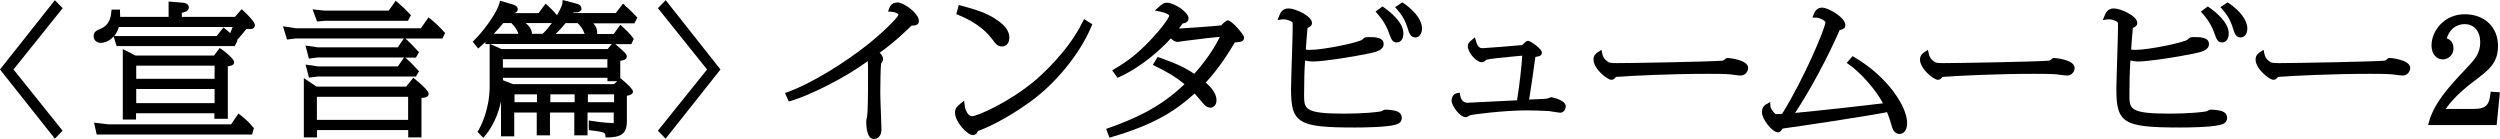 <?xml version="1.0" encoding="UTF-8"?>
<svg id="_レイヤー_2" data-name="レイヤー 2" xmlns="http://www.w3.org/2000/svg" viewBox="0 0 275.65 15.33">
  <defs>
    <style>
      .cls-1 {
        fill: #000;
        stroke-width: 0px;
      }
    </style>
  </defs>
  <g id="_レイヤー_1-2" data-name="レイヤー 1">
    <g>
      <polygon class="cls-1" points="6.05 .02 0 7.66 6.05 15.29 6.9 14.41 1.49 7.66 6.91 .9 6.05 .02"/>
      <path class="cls-1" d="M26.88,1.23l-.23-.22-.75.85h-5.85v-.45c.42-.09.77-.22.77-.61,0-.21-.17-.45-.63-.5l-1.6-.13v1.69h-5.34c0-.12,0-.26-.02-.51v-.29s-.93,0-.93,0l-.03.27c-.04.39-.13,1.43-1.2,1.85-.37.15-.75.3-.75.82,0,.42.35.73.82.73.01,0,.78-.01,1.39-.71l.33,1.06h13.02l.31-.6-.06-.06c.3-.32.64-.73,1.03-1.22.51.02.68.02.82-.12.08-.08.12-.17.12-.3s0-.39-1.25-1.58ZM12.6,3.97c.2-.25.38-.57.51-.99h12.54c-.08.22-.17.45-.27.68-.2-.2-.33-.3-.51-.45l-.23-.18-.76.95h-11.28Z"/>
      <path class="cls-1" d="M25.12,13.1v-5.79c.38-.05.7-.13.7-.46,0-.41-1.34-1.39-1.36-1.4l-.24-.16-.62.83h-8.66l-1.4-.71v7.77h1.46v-.69h8.64v.61h1.46ZM15.02,8.69v-1.45h8.64v1.45h-8.64ZM23.66,9.81v1.56h-8.64v-1.56h8.64Z"/>
      <path class="cls-1" d="M26.54,12.71l-.25-.19-.81,1.19h-13.54l-1.57-.19.29,1.31h17.14l.19-.69-.1-.12c-.39-.49-.81-.89-1.35-1.31Z"/>
      <path class="cls-1" d="M45.8,8.76l-.23-.19-.79.98h-9.88l-1.4-.94v6.54h1.45v-.81h10.06v.81h1.46v-4.35c.56-.03.79-.17.79-.45,0-.11,0-.39-1.46-1.59ZM34.94,13.22v-2.55h10.06v2.55h-10.06Z"/>
      <path class="cls-1" d="M47.5,2.12l-.25-.2-.85,1.2h-13.74l-1.46-.22.45,1.46.99-.12h11.89l-.67.98h-8.82l-1.36-.2.38,1.44.96-.12h9.53l-.68.98h-8.82l-1.36-.2.38,1.44.96-.12h10.83l.34-.58-.15-.16c-.65-.7-.73-.79-1.19-1.2l-.17-.15h1.17l.34-.59-.15-.16c-.49-.53-.83-.88-1.19-1.21l-.15-.14h4.07l.3-.61-.14-.15c-.48-.53-.95-.98-1.44-1.37Z"/>
      <path class="cls-1" d="M35.87,2.29h9.11l.33-.61-.15-.16c-.51-.54-.58-.62-1.28-1.22l-.25-.22-.77,1.09h-7.1l-1.3-.14.5,1.34.9-.08Z"/>
      <path class="cls-1" d="M68.93.58l-.24-.18-.79,1.04h-4.69s.03-.04.04-.07c.32.01.58,0,.74-.15l.12-.15v-.13c0-.23-.18-.45-.42-.5l-1.3-.35-.36-.08-.02.37c0,.13-.22.65-.6,1.3-.15-.2-.42-.51-1-1.05l-.25-.23-.78,1.05h-2.68c.16-.04.22-.1.25-.13.09-.08.14-.19.14-.31,0-.35-.47-.49-.47-.49l-1.48-.44-.08.3c-.22.83-1.41,2.69-2.75,4.03l-.19.19.6.75.24-.21c.2-.18.39-.35.56-.51v.23h.47v4.61c0,2.66-1.02,4.52-1.22,4.87l-.12.2.64.66.21-.25c.25-.29,1.31-1.62,1.74-3.79v3.87h1.46v-2.62h2.48v2.51h1.46v-2.51h2.68v2.51h1.46v-2.51h2.89v1.08s0,.06,0,.08c-.02,0-.07,0-.14,0-.01,0-1.18-.04-2.26-.23l-.35-.06v1.07l.27.03c1.52.16,1.53.32,1.55.5l.03.27h.27c1.75-.02,2.08-.67,2.08-1.86v-2.73c.36-.07.67-.17.67-.47,0-.33-1.18-1.3-1.2-1.31l-.2-.16h0s0-1.92,0-1.92c.42-.05.72-.14.72-.48,0-.22-.17-.43-1.16-1.26l-.11-.09h1.77l.26-.58-.1-.14c-.34-.47-.86-.96-1.12-1.19l-.25-.23-.74,1.02h-1.83c0-.06.01-.12.01-.19,0-.42-.19-.74-.43-.99h4.54l.32-.62-.14-.15s-.73-.81-1.25-1.2ZM60.68,11.27v-.87h2.68v.87h-2.68ZM56.73,11.27v-.87h2.48v.87h-2.48ZM64.82,11.27v-.87h2.89v.87h-2.89ZM66.97,6.53v.93h-11.52v-.93h11.52ZM67,5.41h-11.71l-1.25-.56h13.42l-.46.56ZM64.47,3.74h-3.2c.32-.3.67-.67,1.09-1.19h1.33c.13.12.31.3.53.66.04.06.16.33.24.53ZM56.38,2.54c.46.46.65.81.79,1.19h-2.73c.49-.51.83-.91,1.05-1.19h.88ZM57.97,2.54h2.88c-.28.38-.6.78-.96,1.14l-.05.05h-1.19c0-.49-.31-.88-.69-1.19ZM55.46,8.58h11.52v.37h1.08l-.36.33h-11.13l-1.11-.43v-.27Z"/>
      <polygon class="cls-1" points="72.54 .9 77.96 7.66 72.54 14.41 73.39 15.29 79.44 7.66 73.4 .02 72.54 .9"/>
      <path class="cls-1" d="M98.88.29c-.58,0-.76.45-.82.6l-.15.38.4.03c.47.04.75.22.76.34-.12.36-1.97,2.17-3.64,3.46-2.13,1.66-5.65,3.97-8.58,5.05l-.3.11.42.93.25-.07c2.1-.62,6.04-2.58,8.46-4.38.02.21.03.55.03,1.18,0,3.55-.03,4.18-.1,4.93-.08.31-.1.45-.1.53,0,.59.08,1.95.84,1.95.39,0,.84-.28.84-1.07,0-.15-.02-.79-.05-1.53-.04-.98-.08-2.13-.08-2.5,0-.69.03-2.98.09-3.21.01-.02.03-.05.05-.09.1-.17.17-.28.17-.41,0-.28-.18-.52-.38-.7,1.62-1.15,3.13-2.61,3.53-3.01.06,0,.12.01.18.01.56,0,.62-.37.62-.53,0-.74-1.56-2.03-2.46-2.03Z"/>
      <path class="cls-1" d="M109.35,4.25c.45.62.64.87,1.12.87.51,0,.82-.38.82-1s-.4-1.23-1.22-1.82c-1.21-.88-2.46-1.23-4.06-1.67l-.29-.08-.28,1.01.25.1c1.6.65,2.86,1.54,3.65,2.59Z"/>
      <path class="cls-1" d="M119.37,2.41c-1.55,3.22-4.59,5.9-5.18,6.41-2.86,2.43-6.44,4-7.04,4-.33,0-.71-.56-.78-1.18l-.07-.54-.42.34c-.43.35-.58.55-.58.98,0,1.04,1.36,2.47,1.96,2.47.35,0,.46-.21.57-.44.01,0,.05-.03.21-.08,2.33-.9,4.7-2.53,5.61-3.19,2.81-2.04,5.44-5.28,6.69-8.27l.1-.23-.91-.58-.15.3Z"/>
      <path class="cls-1" d="M135.41,2.23c-.19,0-.6.39-.77.57-.79.09-4.23.34-4.56.34-.03,0-.06,0-.09,0,.17-.21.28-.37.4-.55.57-.05.66-.38.66-.58,0-.67-1.59-1.71-2.39-1.71-.35,0-.58.19-.88.46l-.45.4.59.12c.72.14.99.37,1,.44,0,.11-.26.6-1.13,1.65-2.21,2.6-3.69,3.5-4.88,4.22l-.28.17.59.82.22-.1c2.47-1.13,4.61-3.09,5.65-4.24.27.24.53.38.74.38.08,0,.35-.04.57-.08.1-.02.18-.03.23-.03,2.33-.29,2.86-.36,3.88-.45-.5,1.01-1.36,2.43-2.83,4.08-1.28-.86-2.29-1.23-3.81-1.78l-.23-.08-.53.87.29.15c1.51.75,2.29,1.22,3.2,1.98-2.77,2.69-5.76,3.9-8.35,4.83l-.29.1.37.97.27-.08c4.66-1.37,6.99-2.86,9.12-4.79.27.31.71.83.91,1.06.16.19.43.5.84.5.32,0,.66-.26.66-.82,0-.62-.38-1.24-1.19-1.94,1.52-1.63,2.59-3.39,3.21-4.43.64-.04,1.02-.08,1.02-.55,0-.31-1.35-1.86-1.74-1.86Z"/>
      <path class="cls-1" d="M154.03,12.25c-.18-.05-.87-.16-1.14-.16-.24,0-.31.02-.53.16-.23.1-1.99.28-4.17.28-4.4,0-4.4-.53-4.4-2.1,0-1.22.03-2.77.11-3.76.23.06.52.11.91.11,1.16,0,4.66-.57,6.11-.88.77-.16,1.64-.35,1.64-1.04,0-.77-.97-.77-1.69-.77-.32,0-.43.03-.65.27-.37.32-4.29,1.14-5.78,1.14-.23,0-.35-.01-.46-.04.04-.65.14-1.87.19-2.38.22-.08.49-.23.49-.55,0-.76-1.82-1.6-2.59-1.6-.7,0-.92.54-1.02.8l-.19.48.51-.07c.09-.01.12-.01.17-.01.33,0,.83.18.96.34.03.04.03.14.03.67s-.05,1.96-.09,3.34c-.04,1.39-.09,2.83-.09,3.36,0,3.75.79,4.22,7.03,4.22.97,0,3.35-.03,4.37-.28.32-.08.81-.2.81-.8,0-.34-.23-.62-.56-.7Z"/>
      <path class="cls-1" d="M152.61.83l-.18-.12-.76.57.21.24c.81.91,1.16,1.78,1.29,2.18.21.59.35.98.84.98.34,0,.73-.26.73-1,0-1.17-1.34-2.29-2.14-2.85Z"/>
      <path class="cls-1" d="M154.79.38l-.17-.12-.8.53.23.26c.38.43.81.97,1.15,2.04.17.56.32,1.04.86,1.04.43,0,.73-.41.73-1,0-.86-.75-1.89-2-2.76Z"/>
      <path class="cls-1" d="M171.1,10.71c-.07,0-.12.02-.35.1-.08.03-.16.06-.2.07-.09.01-.51.04-1.95.1l.06-.38c.15-.95.3-1.93.63-4.32.49-.08.72-.15.72-.49,0-.41-1.28-1.29-1.52-1.29-.17,0-.3.12-.65.47-.69.07-4.08.34-4.32.34-.27,0-.55,0-.77-.76l-.13-.44-.35.3c-.29.24-.43.41-.43.67,0,.75.97,1.78,1.52,1.78.11,0,.19-.03.21-.04.1-.03.17-.1.27-.19.03-.03.05-.05.02-.04.35-.11,2-.27,3.09-.37.34-.03.66-.06.89-.08-.07,1.24-.3,3.23-.57,4.92l-1.44.07c-1.55.08-3.9.2-4.03.2-.6,0-.76-.58-.8-.82l-.05-.29-.29.05c-.42.07-.61.47-.61.82,0,.56.91,1.83,1.56,1.83.12,0,.23-.06.41-.17.04-.02.07-.04.06-.04.29-.09,3.71-.54,6.28-.54.83,0,1.68.04,2.29.07h.09c.11.01.48.07.78.12.26.04.48.07.5.07.39,0,.62-.41.62-.7,0-.72-1.53-1-1.54-1Z"/>
      <path class="cls-1" d="M190.51,6.39l-.17.02-.09.08q-.19.18-.35.2c-1.1.11-10.01.27-11.62.27-.19,0-.71,0-.89-.09l-.13.27.12-.28c-.22-.12-.61-.39-.71-.93l-.09-.44-.38.25c-.18.12-.5.33-.5.83,0,1.02,1.51,2.23,1.97,2.23.19,0,.36-.11.51-.32,1.93-.14,6.09-.34,10.11-.34.66,0,1.89,0,2.49.06.05,0,.17.02.31.04.4.05.68.09.8.09.65,0,.86-.56.86-.84,0-.93-2.22-1.1-2.24-1.1Z"/>
      <path class="cls-1" d="M204.48,6.31l-.21-.12-.66.75.28.19c1.16.8,2.89,2.67,3.73,4.26-1.79.23-7.31.84-9.7,1.06,1.65-2.44,3.74-6.41,4.83-8.93.04-.09.06-.15.08-.19h0c.42-.13.64-.2.64-.57,0-.83-1.88-1.92-2.57-1.92-.24,0-.67.09-.91.7l-.15.4h.42c.42.03,1.01.35,1.01.52,0,.57-2.25,6.02-4.77,10.09-.45.03-.5.03-.56.03-.18,0-.19,0-.37-.2-.28-.33-.35-.53-.36-.65l-.03-.48-.42.24c-.34.19-.49.47-.49.89,0,.77,1.15,2.21,1.76,2.21.25,0,.38-.2.46-.33.04-.07.06-.09.1-.09,1.68-.22,9.36-1.38,11.48-1.8.19.48.35.92.47,1.38.08.31.25,1.02.92,1.02.41,0,.82-.37.82-1.2,0-1.86-2.22-5.16-5.8-7.25Z"/>
      <path class="cls-1" d="M226.51,6.39l-.17.02-.09.08q-.19.18-.35.2c-1.1.11-10.01.27-11.62.27-.19,0-.71,0-.89-.09l-.13.27.12-.28c-.22-.12-.61-.39-.71-.93l-.09-.44-.38.25c-.18.12-.5.33-.5.83,0,1.02,1.51,2.23,1.97,2.23.19,0,.36-.11.51-.32,1.93-.14,6.09-.34,10.11-.34.66,0,1.89,0,2.49.06.05,0,.17.02.31.04.4.05.68.09.8.09.65,0,.86-.56.86-.84,0-.93-2.22-1.1-2.24-1.1Z"/>
      <path class="cls-1" d="M245.79.38l-.17-.12-.8.53.23.26c.38.43.81.97,1.15,2.04.17.56.32,1.04.86,1.04.43,0,.73-.41.73-1,0-.86-.75-1.89-2-2.76Z"/>
      <path class="cls-1" d="M245.03,12.25c-.18-.05-.87-.16-1.14-.16-.24,0-.31.02-.53.16-.23.1-1.99.28-4.17.28-4.4,0-4.4-.53-4.4-2.1,0-1.22.03-2.77.11-3.76.23.06.52.11.91.11,1.16,0,4.66-.57,6.11-.88.77-.16,1.64-.35,1.64-1.04,0-.77-.97-.77-1.69-.77-.32,0-.43.03-.65.27-.37.32-4.29,1.14-5.78,1.14-.23,0-.35-.01-.46-.04.04-.65.14-1.87.19-2.38.22-.08.49-.23.49-.55,0-.76-1.82-1.6-2.59-1.6-.7,0-.92.54-1.02.8l-.19.48.51-.07c.09-.01.12-.01.17-.01.33,0,.83.18.96.34.03.04.03.14.03.67s-.05,1.96-.09,3.34c-.04,1.39-.09,2.83-.09,3.36,0,3.75.79,4.22,7.03,4.22.97,0,3.35-.03,4.37-.28.32-.08.81-.2.81-.8,0-.34-.23-.62-.56-.7Z"/>
      <path class="cls-1" d="M243.61.83l-.18-.12-.76.57.21.24c.81.91,1.16,1.78,1.29,2.18.21.59.35.98.84.98.34,0,.73-.26.73-1,0-1.17-1.34-2.29-2.14-2.85Z"/>
      <path class="cls-1" d="M263.51,6.39l-.17.02-.09.08q-.19.18-.35.2c-1.1.11-10.01.27-11.62.27-.19,0-.71,0-.89-.09l-.13.27.12-.28c-.22-.12-.61-.39-.71-.93l-.09-.44-.38.25c-.18.12-.5.33-.5.83,0,1.02,1.51,2.23,1.97,2.23.19,0,.36-.11.51-.32,1.93-.14,6.09-.34,10.11-.34.66,0,1.89,0,2.49.06.05,0,.17.02.31.04.4.05.68.09.8.09.65,0,.86-.56.86-.84,0-.93-2.22-1.1-2.24-1.1Z"/>
      <path class="cls-1" d="M274.63,10.09l-.04.28c-.13,1.02-.32,1.64-1.83,1.64h-3.1c.45-.64,1.32-1.7,3.06-3.01,1.69-1.27,2.71-2.04,2.71-3.93,0-2.09-1.48-3.5-3.68-3.5s-3.65,1.78-3.65,3.44c0,1.06.64,1.54,1.24,1.54.49,0,1.18-.38,1.18-1.23,0-.44-.2-.92-.74-1.09.45-1.46,1.61-1.57,1.97-1.57,1.04,0,1.72.78,1.72,2s-.58,1.88-1.61,2.96c-1.94,2.04-3.47,3.77-4.03,5.79l-.11.38h7.56l.36-3.61-1.02-.07Z"/>
    </g>
  </g>
</svg>